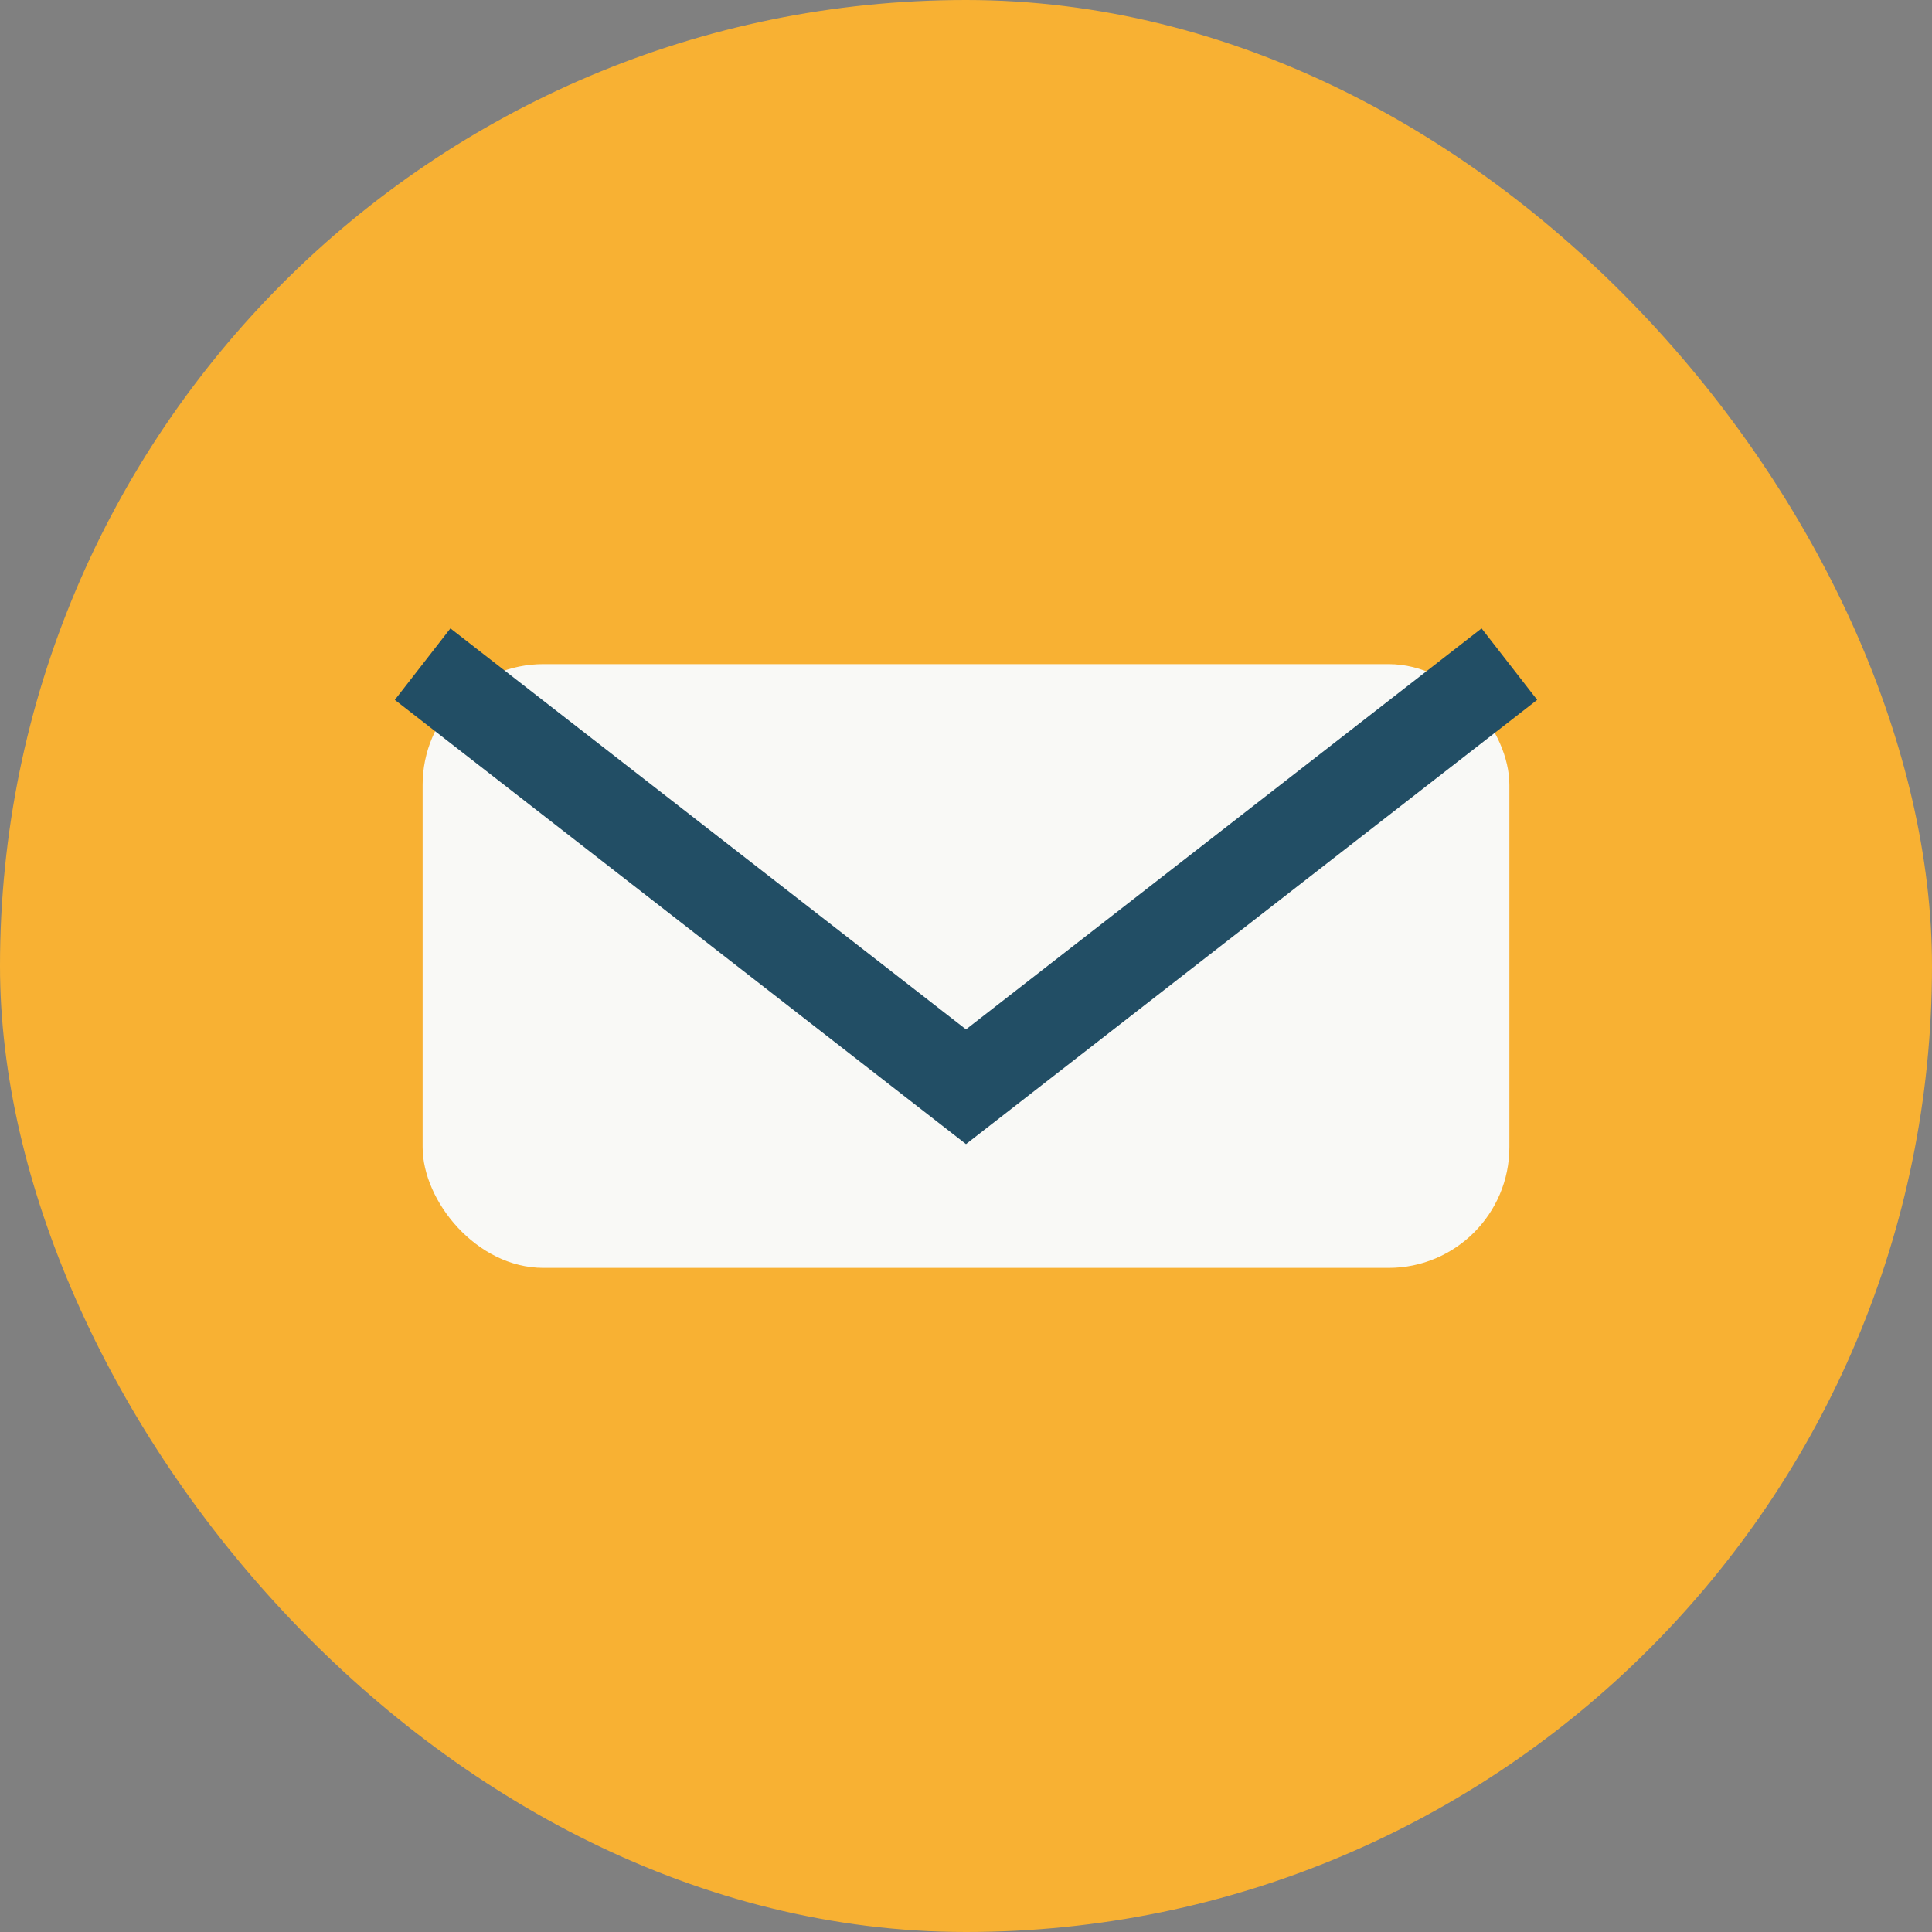 <?xml version="1.0" encoding="UTF-8"?>
<svg xmlns="http://www.w3.org/2000/svg" width="32" height="32" viewBox="0 0 32 32"><rect x="0" y="0" width="32" height="32" fill="#808080" stroke="none"/><rect width="32" height="32" rx="16" fill="#F8B133"/><rect x="7" y="11" width="18" height="10" rx="2" fill="#F9F9F6"/><path d="M7 11l9 7 9-7" fill="none" stroke="#224E65" stroke-width="1.5"/></svg>